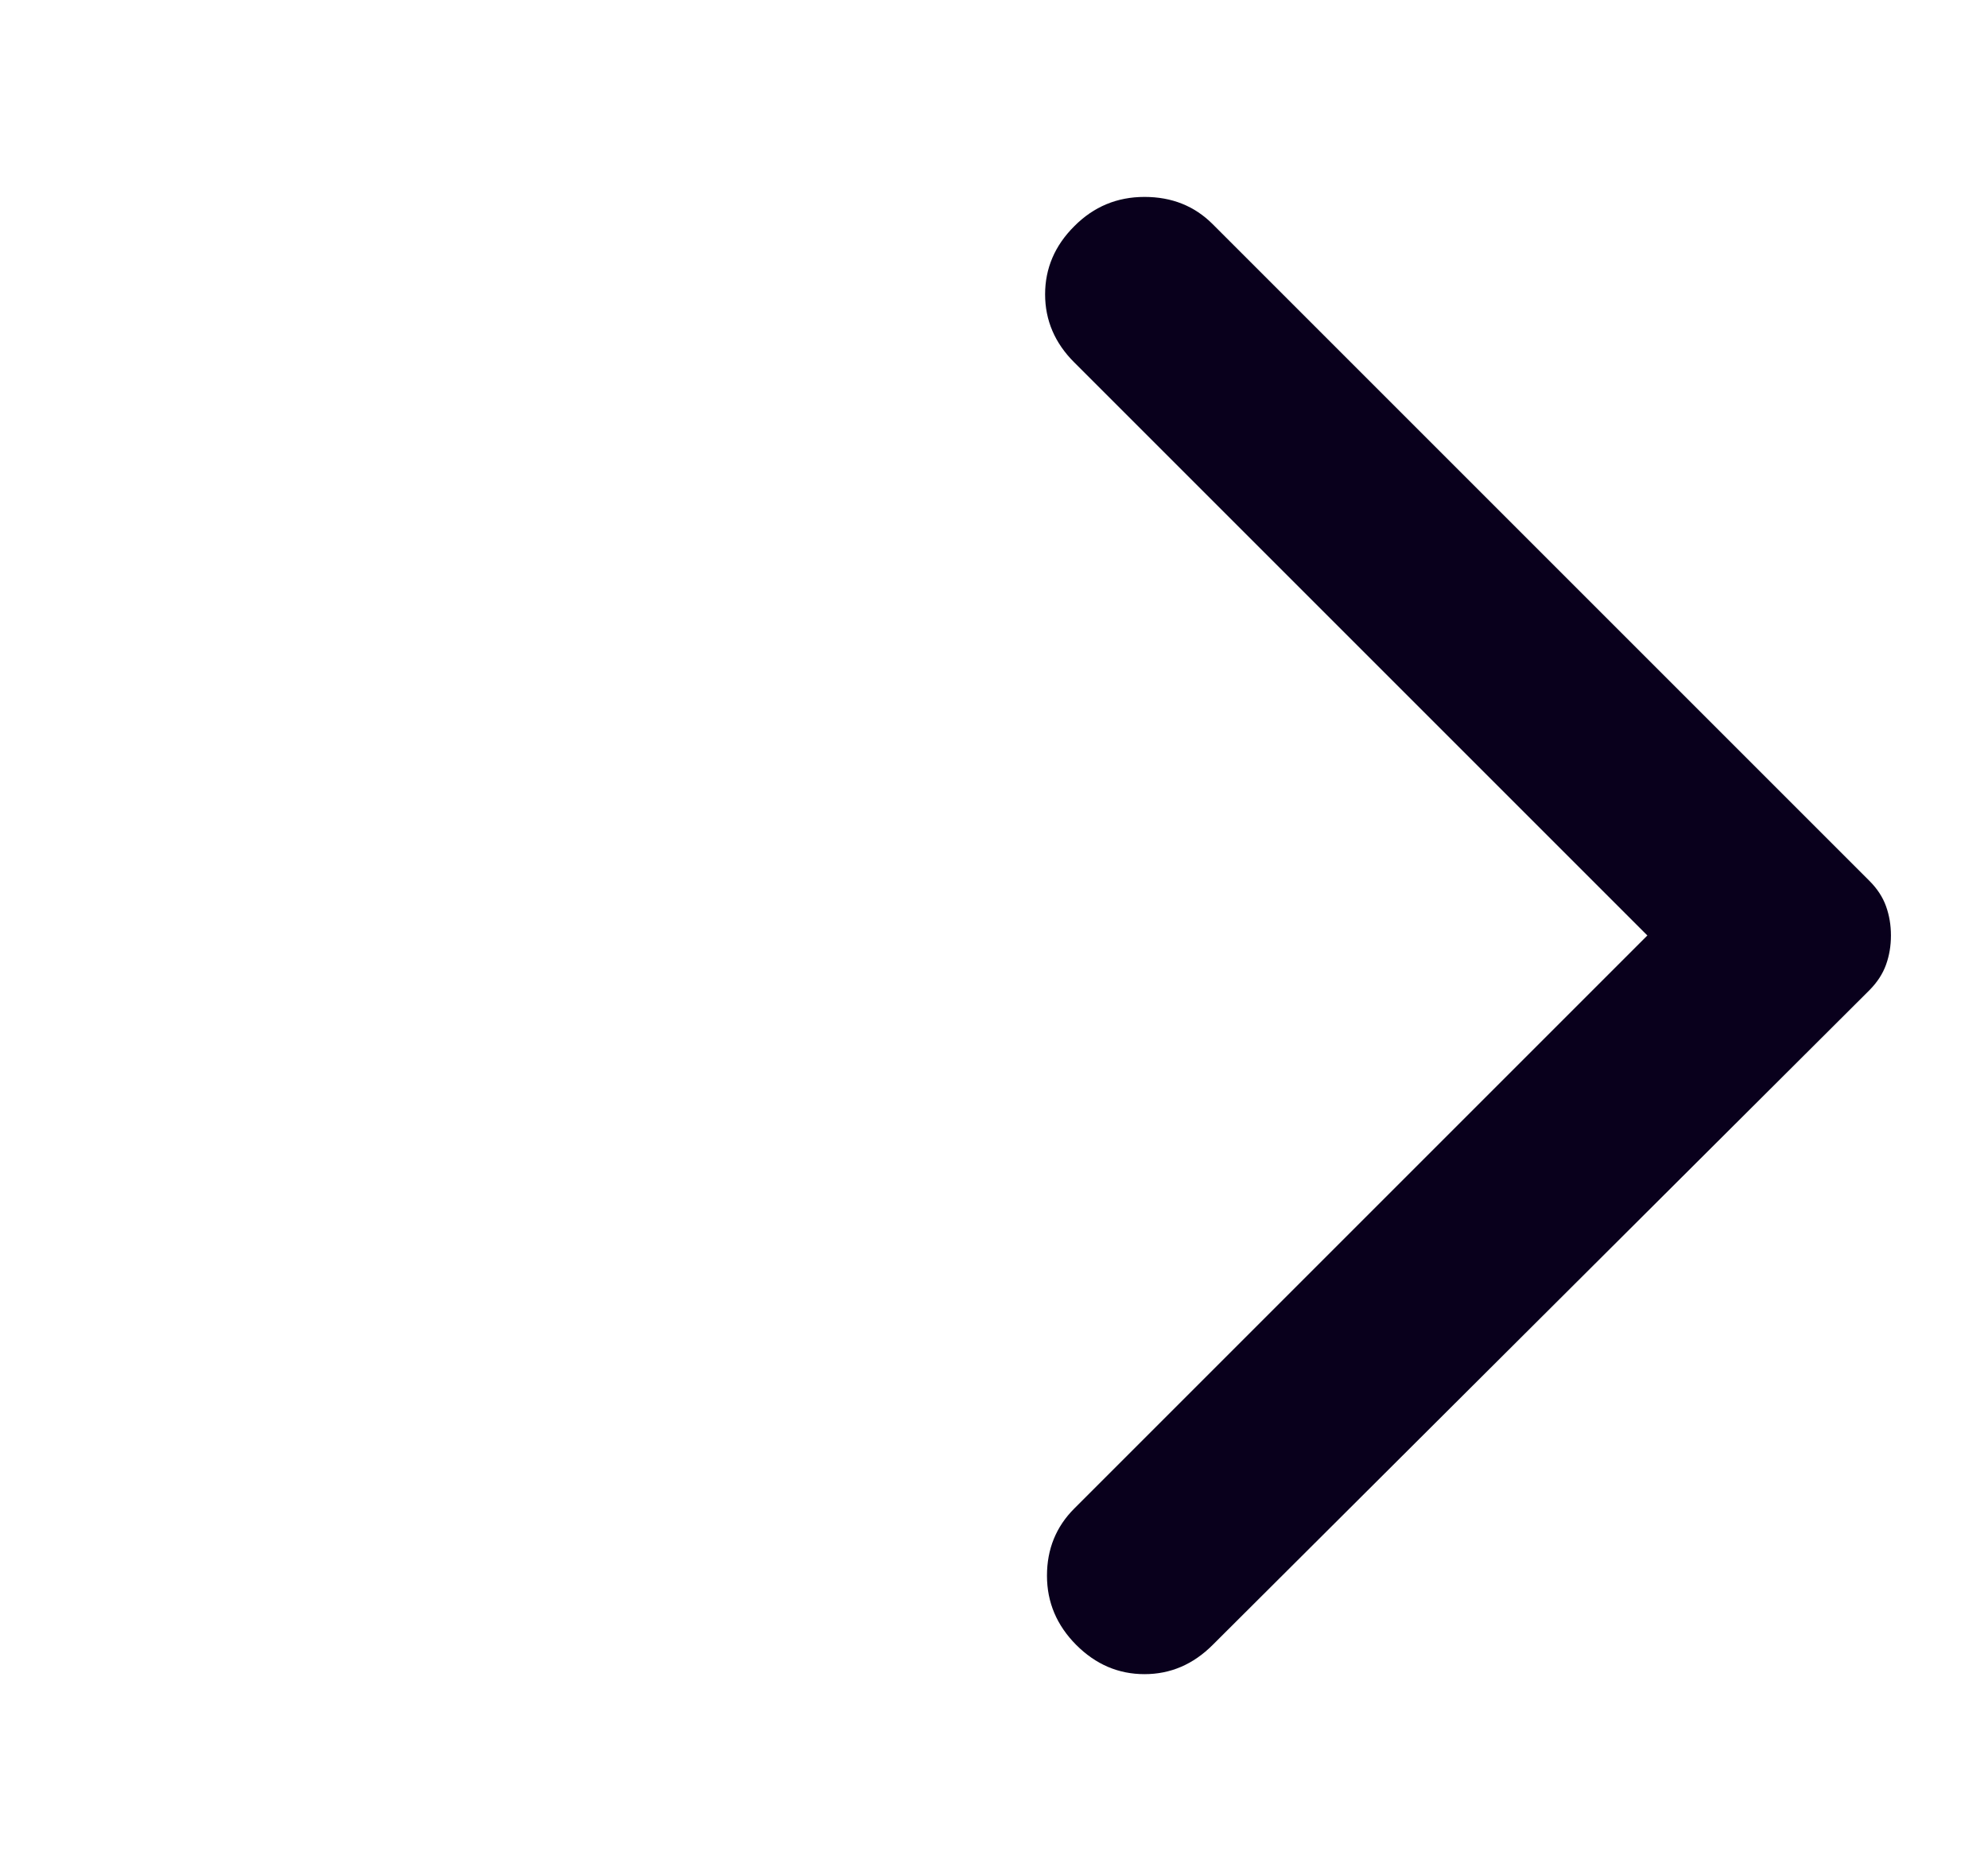 <svg width="17" height="16" viewBox="0 0 17 16" fill="none" xmlns="http://www.w3.org/2000/svg">
<g clip-path="url(#clip0_3103_46437)">
<path d="M10.37 14.067L15.987 8.467C16.053 8.4 16.1 8.328 16.128 8.25C16.156 8.172 16.17 8.089 16.17 8C16.17 7.911 16.156 7.828 16.128 7.75C16.1 7.672 16.053 7.6 15.987 7.534L10.37 1.917C10.214 1.761 10.02 1.684 9.787 1.684C9.553 1.684 9.353 1.767 9.187 1.934C9.02 2.1 8.937 2.295 8.937 2.517C8.937 2.739 9.02 2.934 9.187 3.1L14.087 8L9.187 12.9C9.031 13.056 8.953 13.247 8.953 13.475C8.953 13.703 9.037 13.9 9.203 14.067C9.37 14.234 9.564 14.317 9.787 14.317C10.009 14.317 10.203 14.234 10.37 14.067Z" fill="#09001C"/>
</g>
<defs>
<clipPath id="clip0_3103_46437">
<rect width="16" height="16" fill="white" transform="matrix(-1 0 0 1 16.453 0)"/>
</clipPath>
</defs>
</svg>
